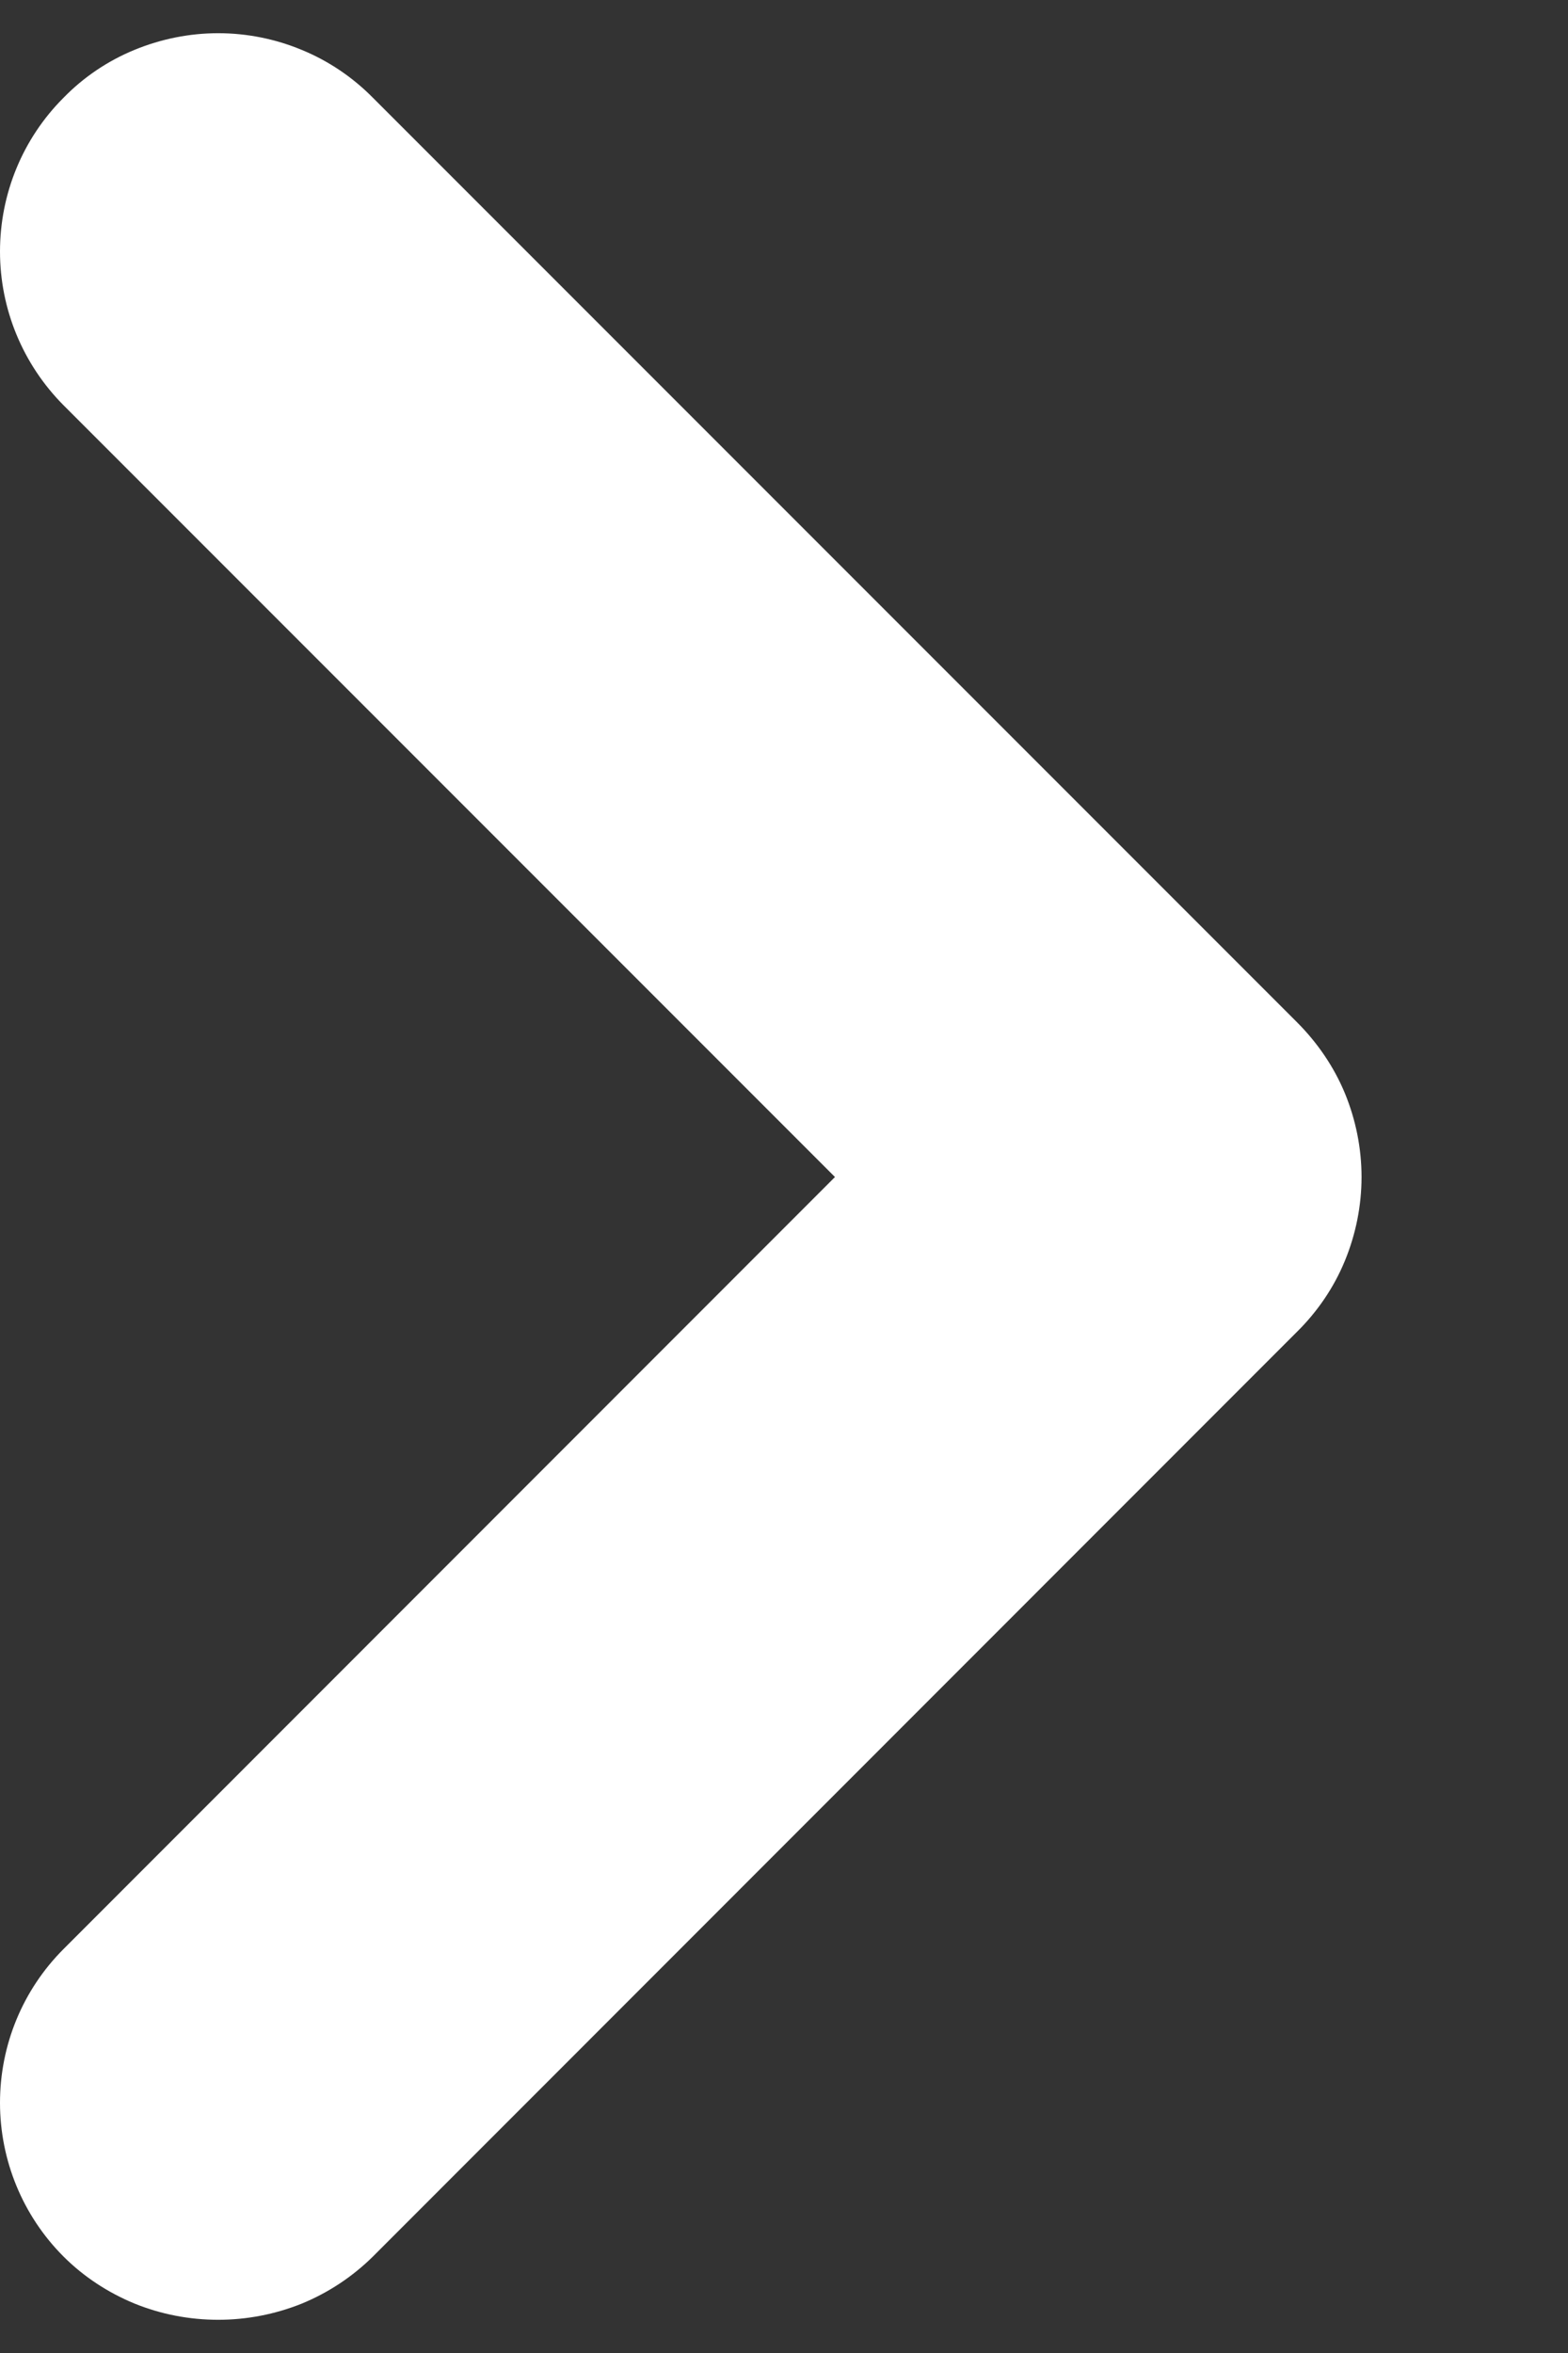 <svg width="6" height="9" viewBox="0 0 6 9" fill="none" xmlns="http://www.w3.org/2000/svg">
<rect x="0" y="0" width="6" height="9" fill="#333333" stroke="none"/>
<path d="M4.963 3.91L1.427 0.374C1.349 0.295 1.257 0.233 1.155 0.191C1.054 0.149 0.945 0.127 0.835 0.127C0.725 0.127 0.616 0.149 0.514 0.191C0.412 0.233 0.32 0.295 0.243 0.374C0.087 0.53 0 0.741 0 0.962C0 1.182 0.087 1.393 0.243 1.55L3.195 4.502L0.243 7.455C0.087 7.611 0 7.822 0 8.043C0 8.263 0.087 8.475 0.243 8.631C0.32 8.708 0.413 8.769 0.515 8.811C0.616 8.852 0.725 8.873 0.835 8.873C0.944 8.873 1.053 8.852 1.155 8.811C1.257 8.769 1.349 8.708 1.427 8.631L4.963 5.094C5.041 5.017 5.104 4.925 5.146 4.823C5.188 4.721 5.21 4.612 5.21 4.502C5.21 4.392 5.188 4.283 5.146 4.181C5.104 4.08 5.041 3.988 4.963 3.91Z" fill="white"/>
</svg>
